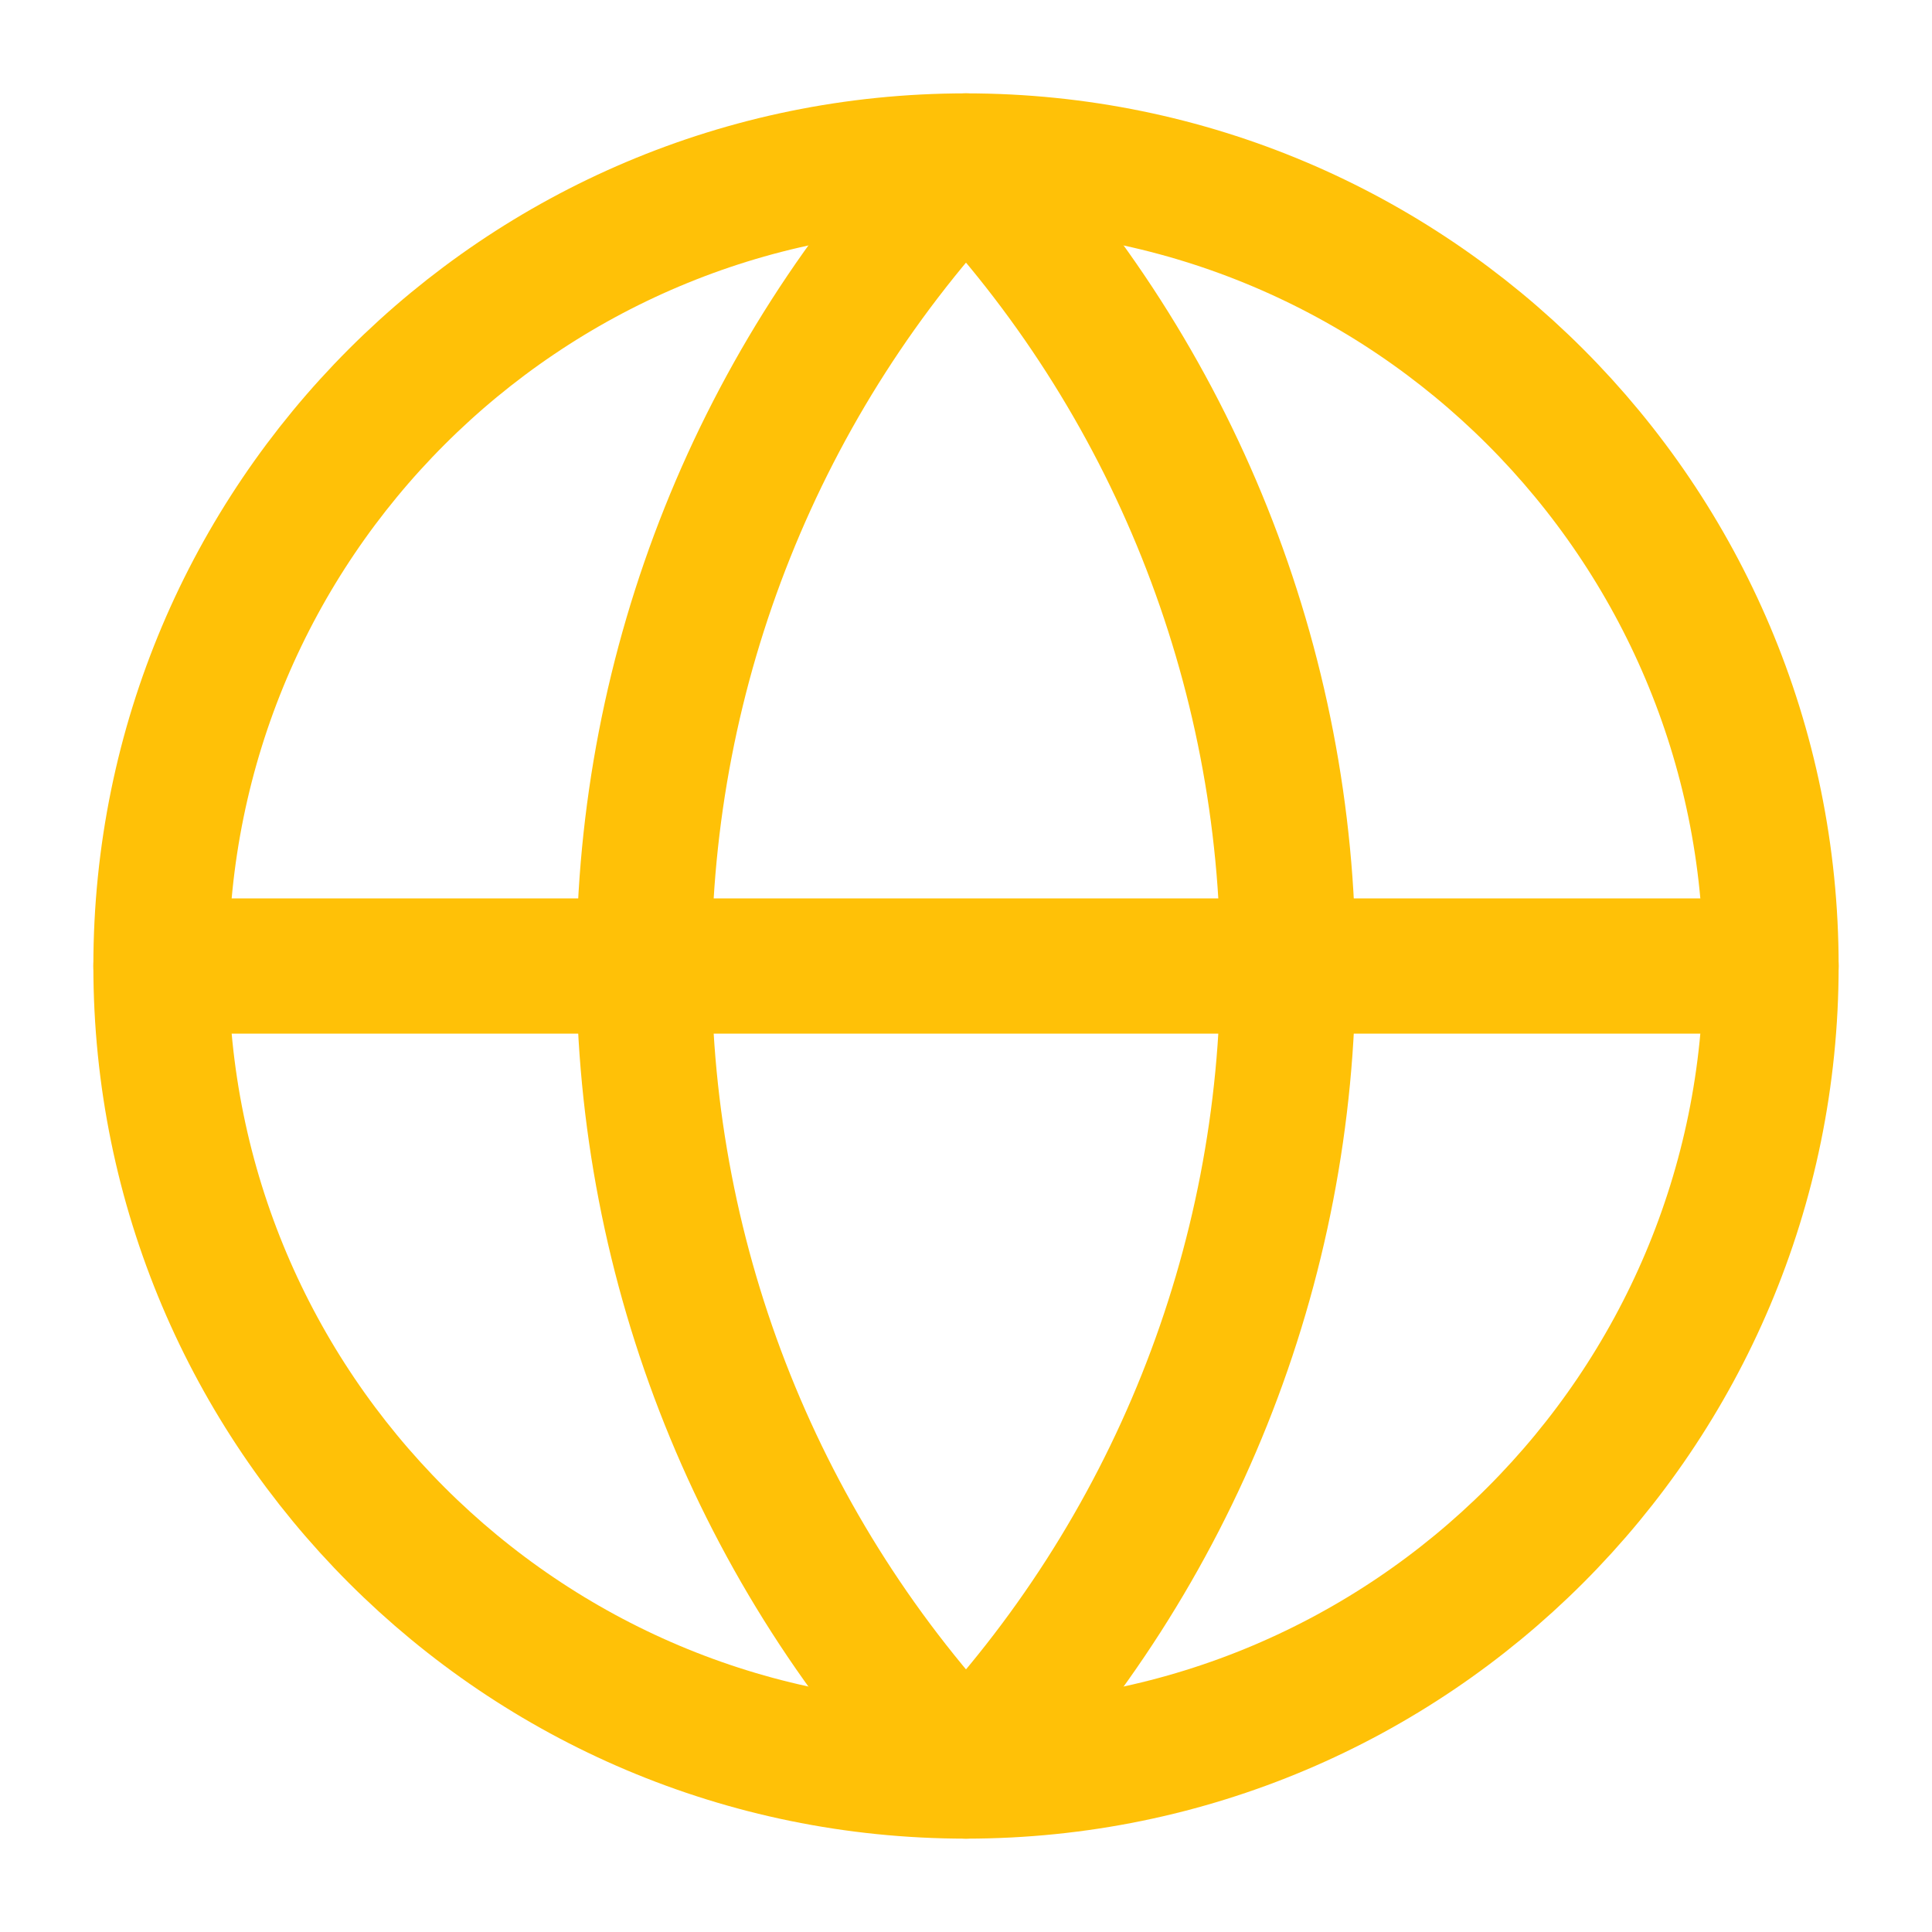 <svg width="40" height="40" viewBox="0 0 40 40" fill="none" xmlns="http://www.w3.org/2000/svg">
<g clip-path="url(#clip0_427_234)">
<path d="M20 36.667C29.205 36.667 36.667 29.205 36.667 20C36.667 10.795 29.205 3.333 20 3.333C10.795 3.333 3.333 10.795 3.333 20C3.333 29.205 10.795 36.667 20 36.667Z" stroke="#FFC107" stroke-width="2.8" stroke-linecap="round" stroke-linejoin="round"/>
<path d="M3.333 20H36.667M20 3.333C15.72 7.827 13.333 13.795 13.333 20C13.333 26.206 15.72 32.173 20 36.667C24.28 32.173 26.667 26.206 26.667 20C26.667 13.795 24.28 7.827 20 3.333Z" stroke="#FFC107" stroke-width="2.8" stroke-linecap="round" stroke-linejoin="round"/>
</g>
<defs>
<clipPath id="clip0_427_234">
<rect width="40" height="40" fill="white"/>
</clipPath>
</defs>
</svg>
